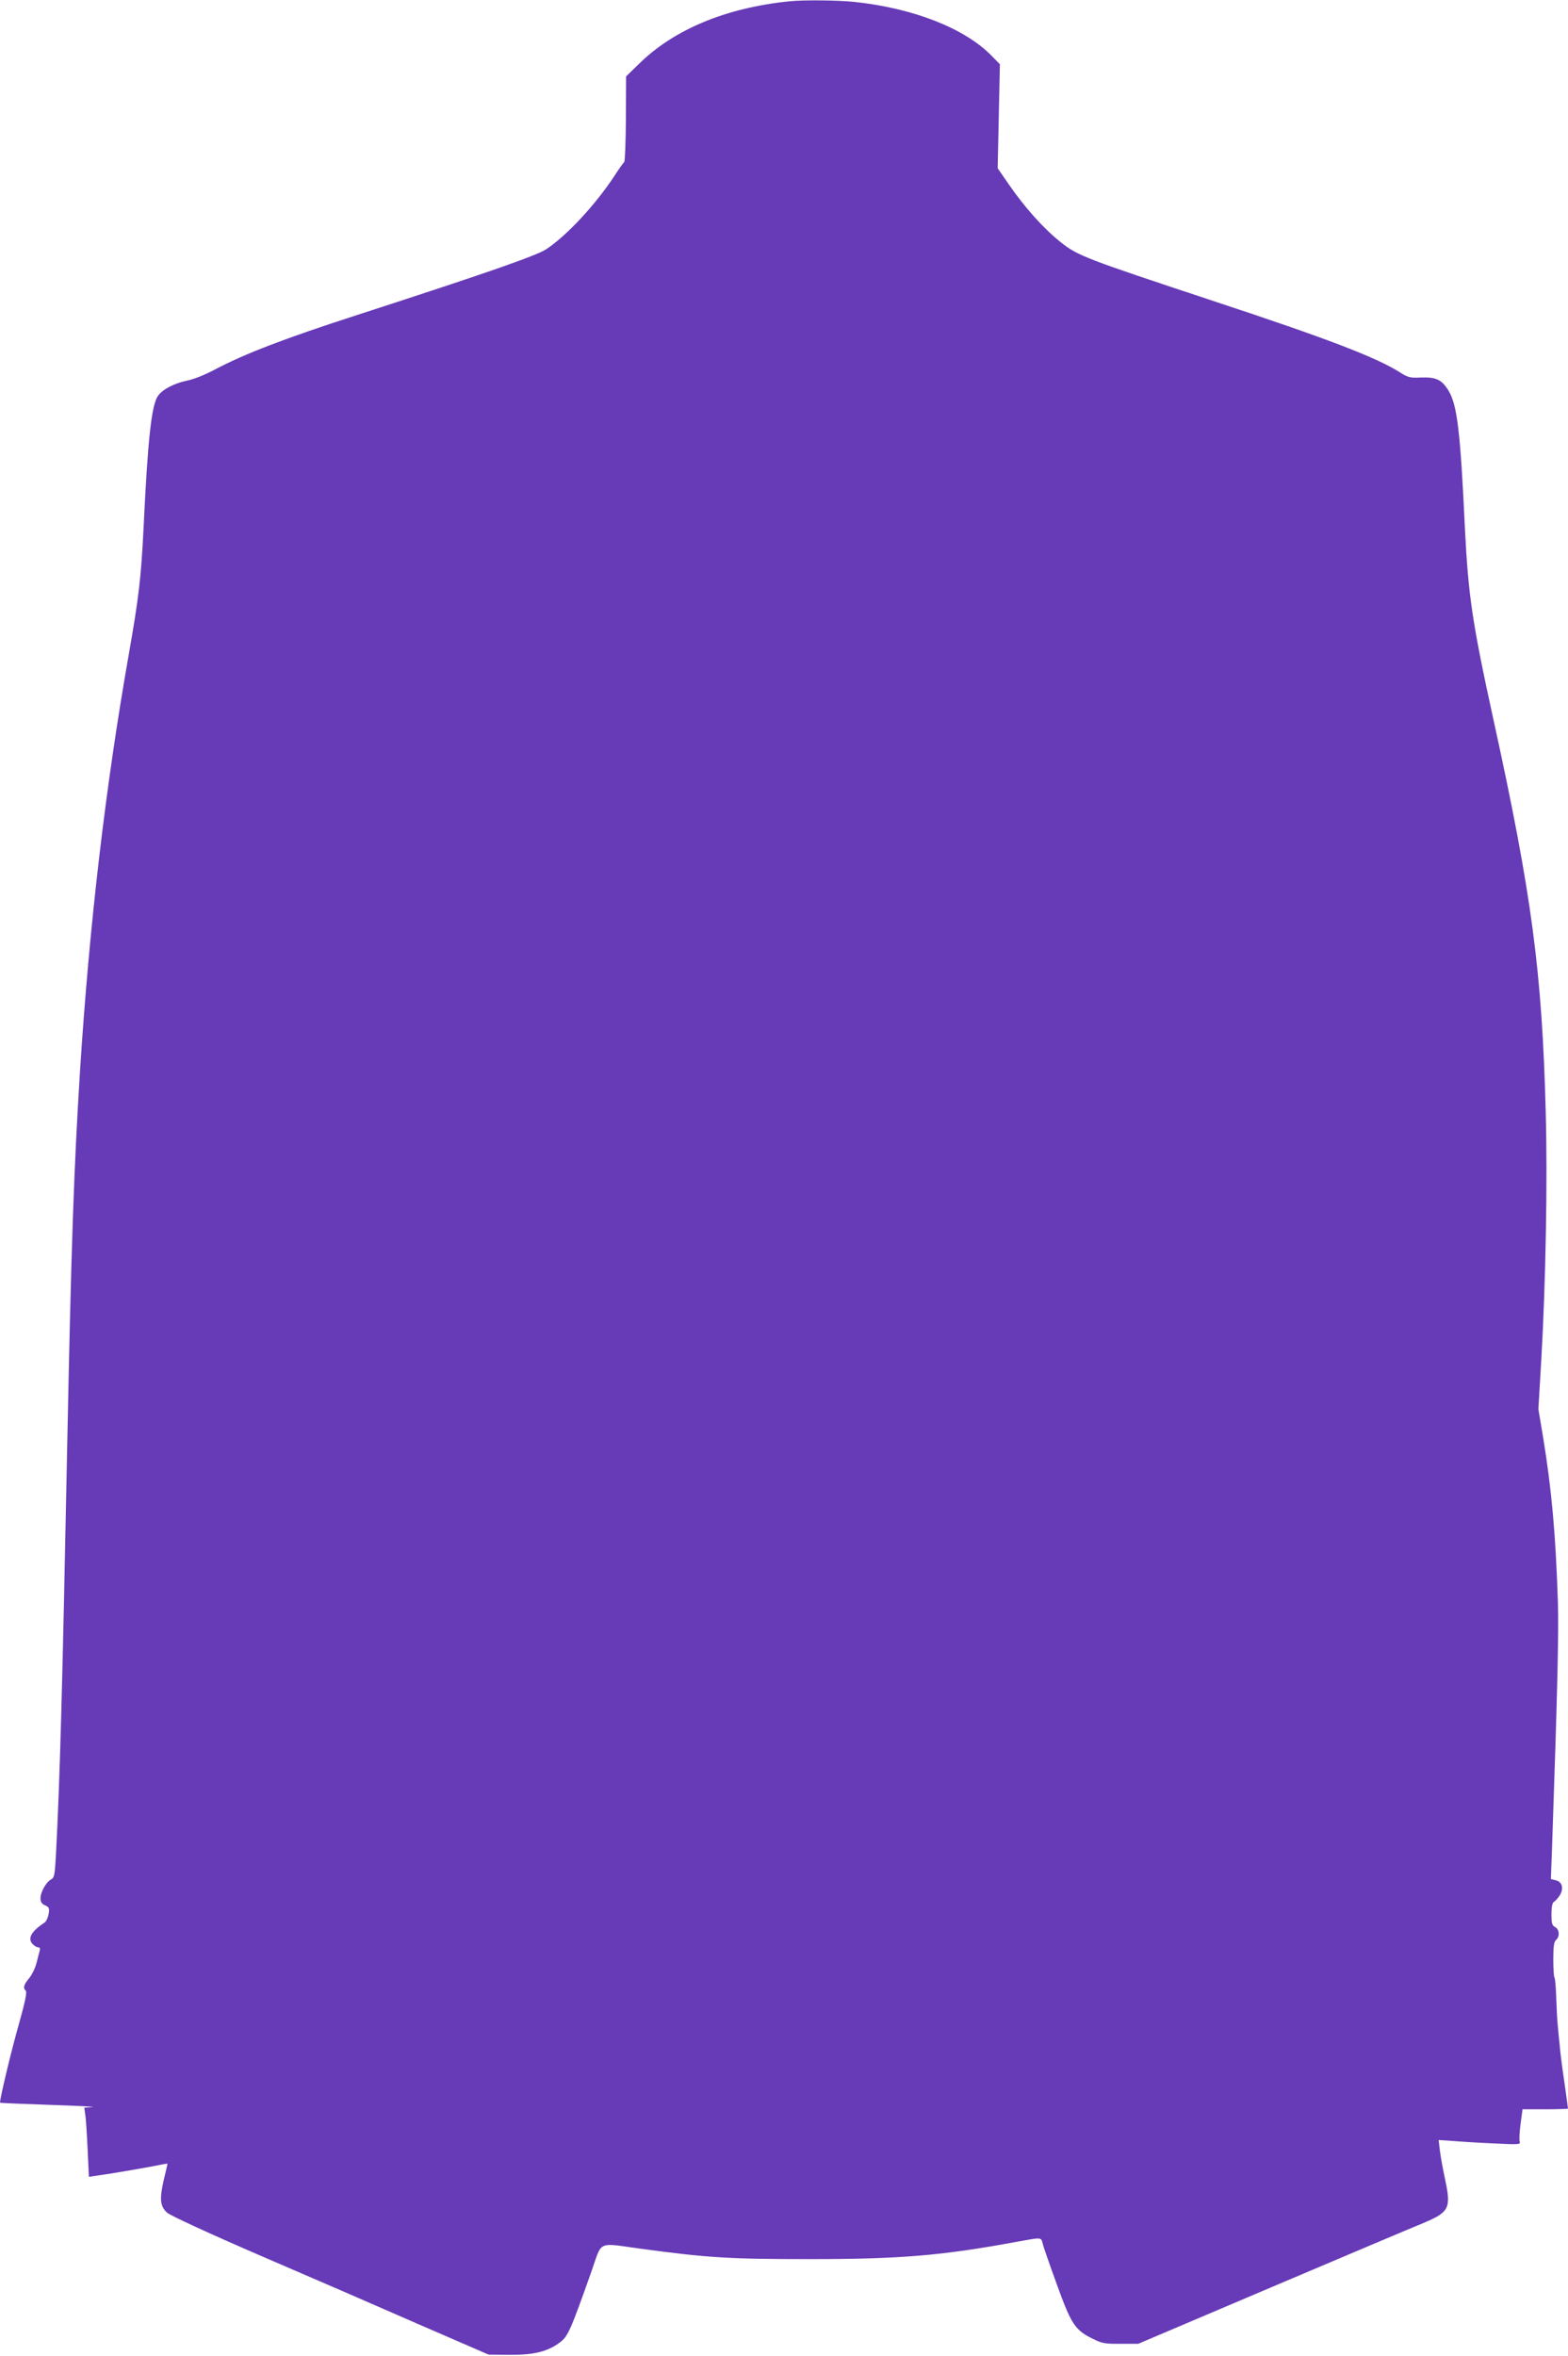 <?xml version="1.0" standalone="no"?>
<!DOCTYPE svg PUBLIC "-//W3C//DTD SVG 20010904//EN"
 "http://www.w3.org/TR/2001/REC-SVG-20010904/DTD/svg10.dtd">
<svg version="1.0" xmlns="http://www.w3.org/2000/svg"
 width="852pt" height="1280pt" viewBox="0 0 852 1280"
 preserveAspectRatio="xMidYMid meet">
<g transform="translate(0,1280) scale(0.1,-0.1)"
fill="#673ab7" stroke="none">
<path d="M4290 12793 c-344 -35 -627 -152 -818 -340 l-70 -68 -1 -230 c-1
-126 -5 -231 -9 -235 -4 -3 -28 -36 -53 -75 -103 -157 -260 -326 -371 -399
-52 -35 -332 -132 -1023 -356 -399 -129 -613 -211 -780 -299 -50 -27 -116 -53
-149 -59 -68 -14 -132 -47 -157 -82 -36 -49 -56 -237 -79 -719 -13 -265 -26
-379 -80 -685 -127 -720 -214 -1467 -265 -2261 -34 -541 -48 -955 -70 -2050
-27 -1353 -39 -1784 -61 -2213 -6 -107 -9 -124 -26 -133 -27 -14 -58 -69 -58
-102 0 -20 7 -31 25 -39 22 -10 25 -16 19 -47 -3 -20 -13 -40 -21 -46 -73 -48
-94 -86 -67 -116 10 -11 23 -19 31 -19 9 0 12 -7 9 -17 -3 -10 -10 -39 -17
-66 -6 -26 -24 -64 -40 -84 -31 -38 -35 -53 -19 -69 8 -8 -5 -65 -39 -187 -39
-136 -101 -396 -101 -421 0 -2 123 -7 273 -12 149 -5 252 -10 228 -12 l-43 -3
5 -37 c4 -20 9 -105 13 -188 l7 -151 126 19 c69 11 165 28 214 37 48 10 87 17
87 15 0 -2 -9 -43 -21 -91 -23 -102 -19 -140 19 -175 15 -14 229 -113 502
-231 261 -112 648 -280 860 -373 l385 -167 115 -1 c132 -1 207 18 273 68 43
33 56 61 171 386 60 170 27 155 271 122 362 -49 480 -56 915 -56 491 0 719 19
1124 94 137 25 132 25 141 -7 3 -16 38 -116 77 -223 79 -219 99 -250 198 -298
48 -24 66 -27 150 -26 l95 0 725 308 c399 169 769 326 824 348 142 60 152 80
117 243 -11 50 -23 117 -27 149 l-7 59 89 -6 c49 -4 149 -10 223 -13 117 -6
134 -5 129 8 -4 8 -2 52 4 97 l11 81 123 0 c68 0 124 2 124 4 0 3 -9 65 -19
138 -11 73 -23 165 -26 203 -4 39 -9 90 -11 115 -3 25 -6 91 -8 148 -2 56 -6
106 -10 109 -3 3 -6 48 -6 98 0 70 4 96 15 105 21 18 19 57 -5 70 -17 9 -20
21 -20 70 0 39 5 62 13 67 8 4 22 20 32 35 23 37 14 74 -21 82 l-27 7 7 192
c29 842 36 1147 31 1312 -12 371 -34 614 -81 900 l-25 149 16 271 c24 419 34
972 24 1340 -20 767 -76 1186 -285 2139 -114 520 -136 673 -154 1032 -25 534
-42 674 -90 753 -37 59 -67 73 -151 70 -56 -3 -70 1 -109 26 -130 83 -394 184
-1015 389 -706 234 -739 246 -835 323 -92 74 -193 187 -279 312 l-60 87 6 283
6 282 -44 45 c-147 151 -427 260 -749 294 -90 9 -274 11 -350 3z"/>
</g>
</svg>
